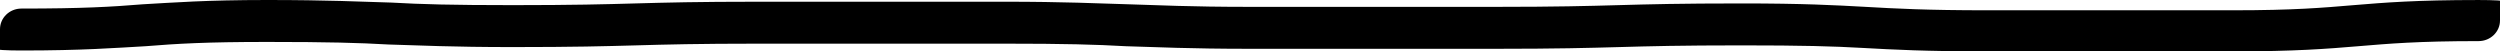 <?xml version="1.0" encoding="UTF-8"?>
<svg xmlns="http://www.w3.org/2000/svg" id="_レイヤー_1" data-name=" レイヤー 1" version="1.1" viewBox="0 0 292 6">
  <defs>
    <style>
      .cls-1 {
        fill: #000;
        stroke-width: 0px;
      }
    </style>
  </defs>
  <path class="cls-1" d="M232.1,6c-7.2,0-10.9-.2-14.5-.4-3.5-.2-7.1-.3-14.2-.3s-10.8.1-14.3.2c-3.6.1-7.2.2-14.4.2s-10.8,0-14.4,0c-3.6,0-7.2,0-14.3,0s-10.9-.2-14.5-.3c-3.5-.2-7.1-.3-14.2-.3s-10.8,0-14.4,0c-3.6,0-7.2,0-14.3,0s-10.8.1-14.3.2c-3.6.1-7.2.2-14.4.2s-10.9-.2-14.5-.3c-3.5-.2-7.1-.3-14.2-.3s-10.5.2-14.2.5c-3.6.2-7.3.5-14.5.5S0,4.7,0,3.4,1.1,1,2.5,1c7.1,0,10.5-.2,14.2-.5,3.6-.2,7.3-.5,14.5-.5s10.9.2,14.5.3c3.5.2,7.1.3,14.2.3s10.8-.1,14.3-.2c3.6-.1,7.2-.2,14.4-.2s10.8,0,14.4,0c3.6,0,7.2,0,14.3,0s10.9.2,14.5.3c3.5.1,7.1.3,14.2.3s10.8,0,14.4,0c3.6,0,7.2,0,14.3,0s10.8-.1,14.3-.2c3.6-.1,7.2-.2,14.4-.2s10.9.2,14.5.4c3.5.2,7.1.4,14.2.4s10.8,0,14.3,0c3.6,0,7.2,0,14.4,0s10.5-.3,14.1-.6c3.6-.3,7.3-.6,14.6-.6s2.5,1.1,2.5,2.4-1.1,2.4-2.5,2.4c-7.1,0-10.5.3-14.1.6-3.6.3-7.3.6-14.6.6s-10.8,0-14.3,0c-3.6,0-7.2,0-14.4,0h0Z"/>
</svg>
